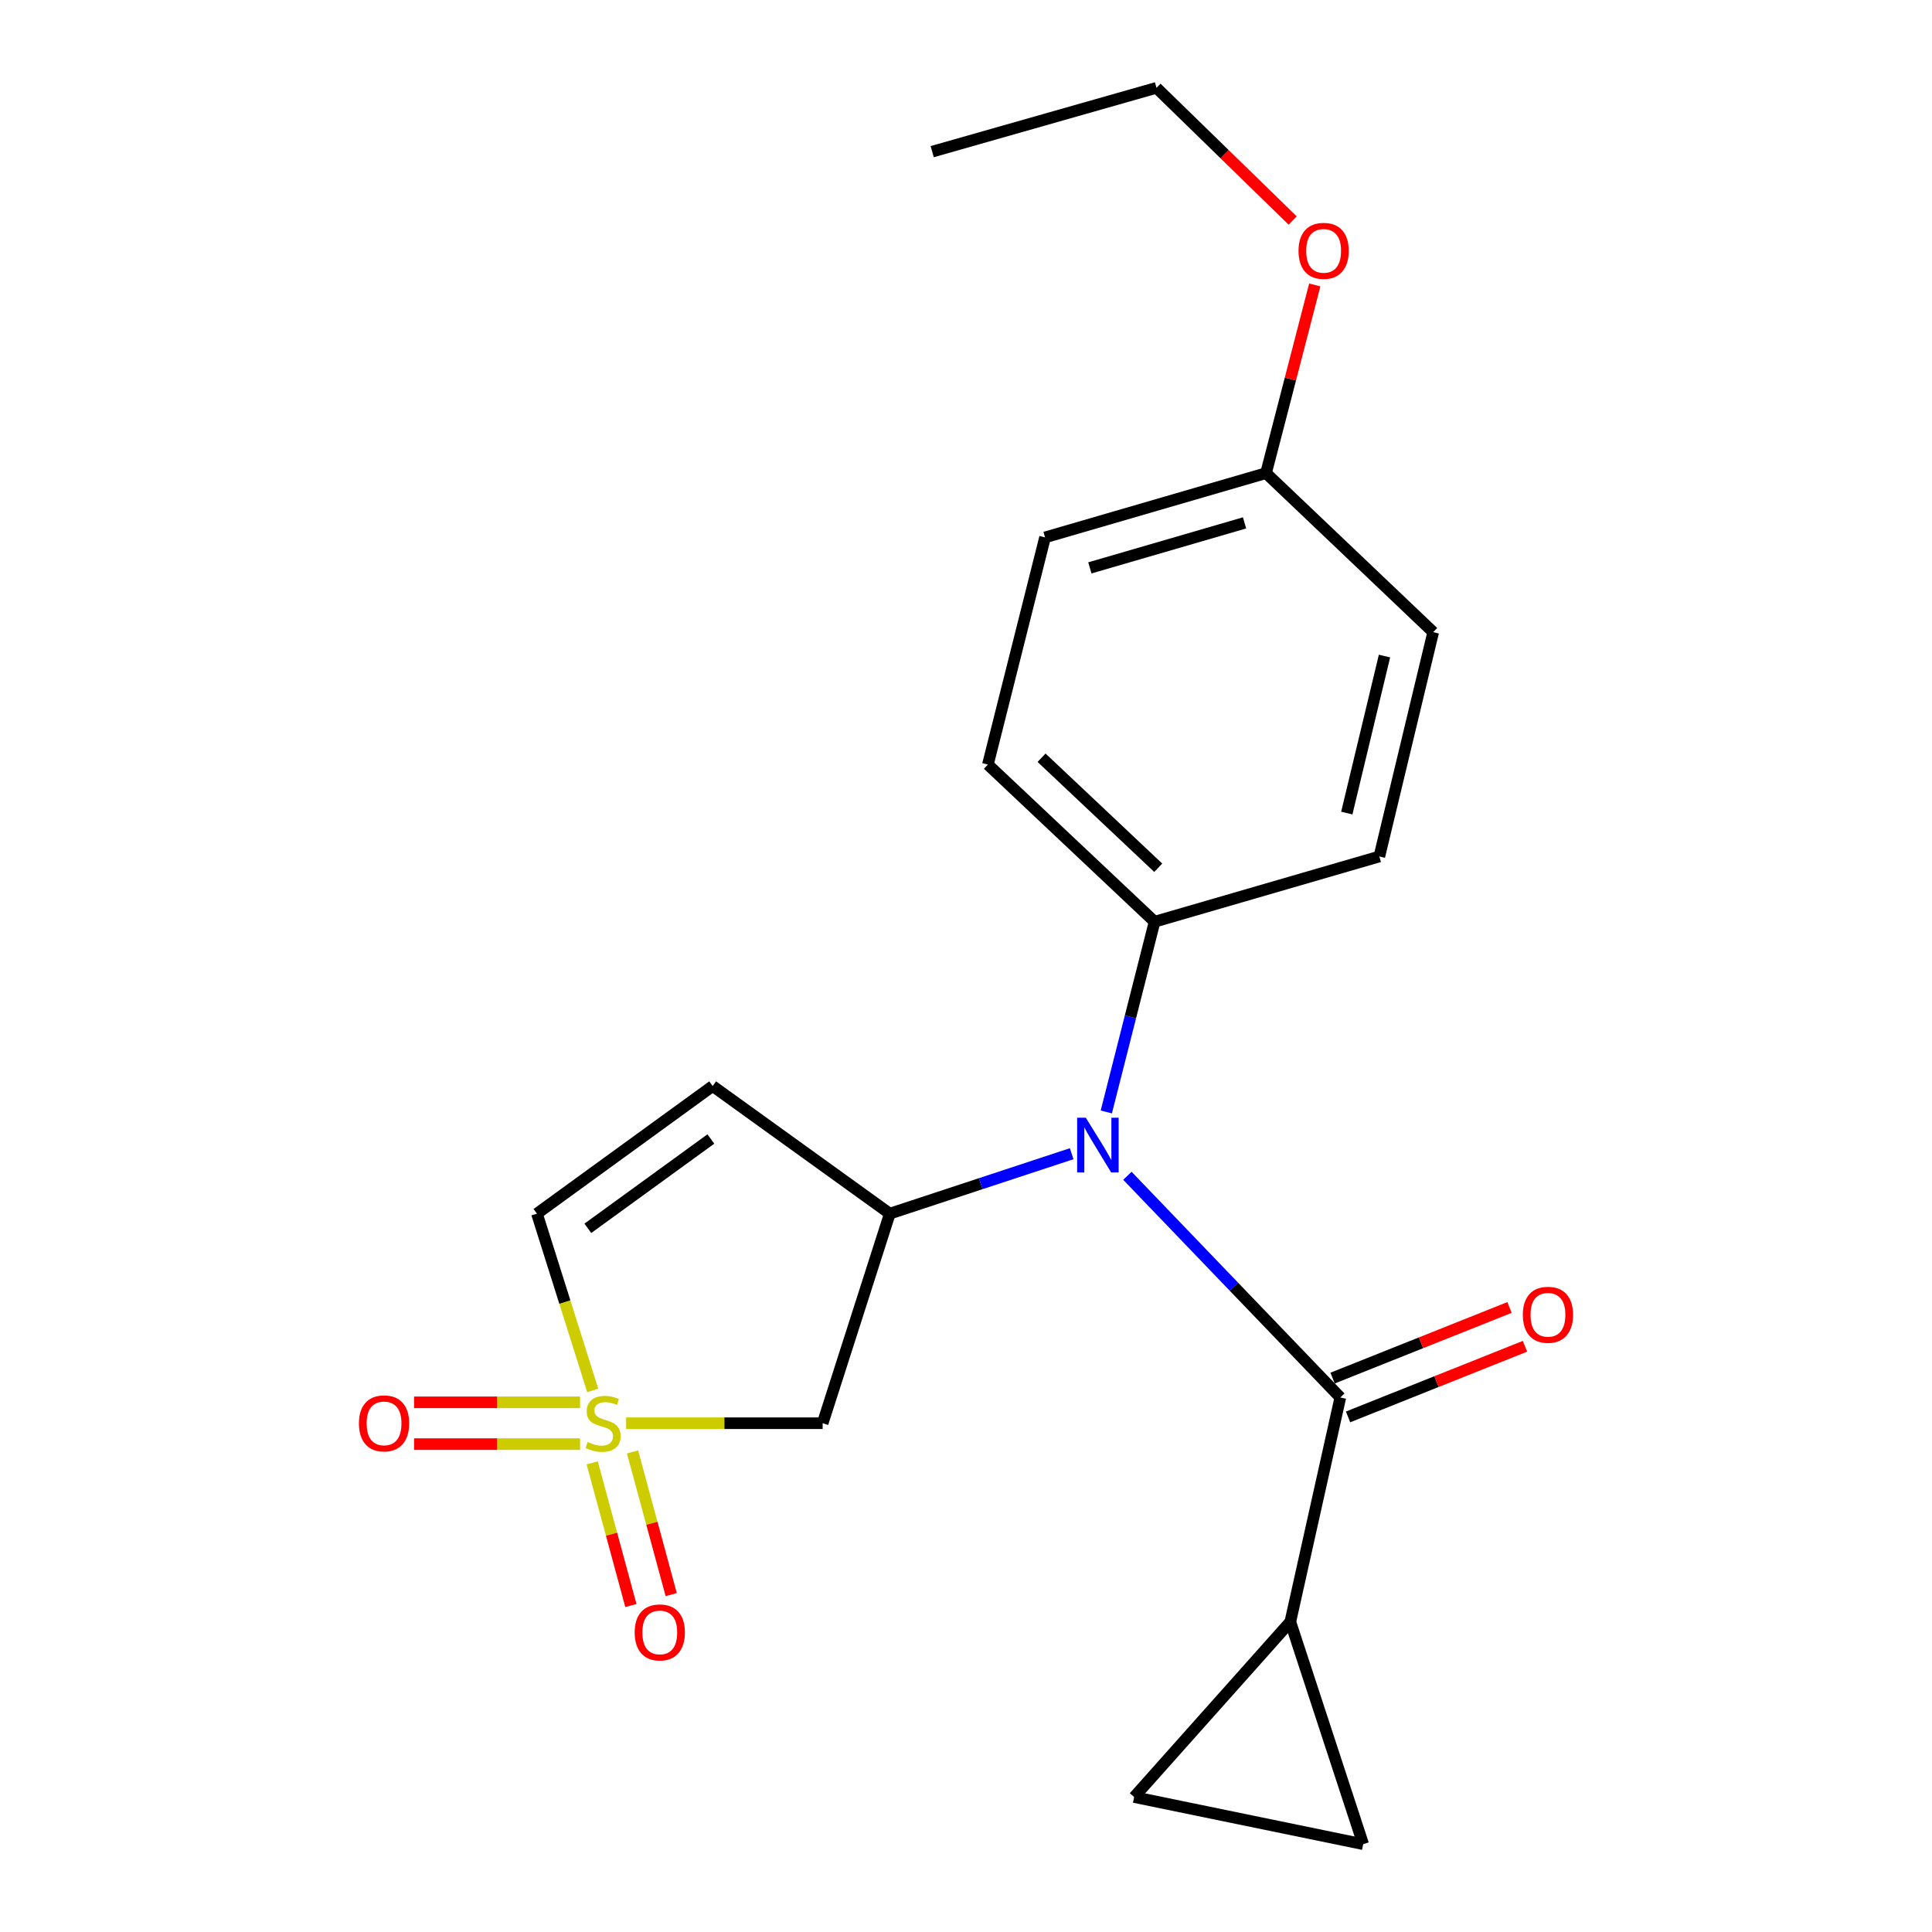 <?xml version='1.0' encoding='iso-8859-1'?>
<svg version='1.1' baseProfile='full'
              xmlns='http://www.w3.org/2000/svg'
                      xmlns:rdkit='http://www.rdkit.org/xml'
                      xmlns:xlink='http://www.w3.org/1999/xlink'
                  xml:space='preserve'
width='1000px' height='1000px' viewBox='0 0 1000 1000'>
<!-- END OF HEADER -->
<rect style='opacity:1.0;fill:#FFFFFF;stroke:none' width='1000' height='1000' x='0' y='0'> </rect>
<path class='bond-3' d='M 324.083,736.657 L 374.944,736.657' style='fill:none;fill-rule:evenodd;stroke:#CCCC00;stroke-width:6px;stroke-linecap:butt;stroke-linejoin:miter;stroke-opacity:1' />
<path class='bond-3' d='M 374.944,736.657 L 425.804,736.657' style='fill:none;fill-rule:evenodd;stroke:#000000;stroke-width:6px;stroke-linecap:butt;stroke-linejoin:miter;stroke-opacity:1' />
<path class='bond-6' d='M 306.807,719.693 L 292.362,673.937' style='fill:none;fill-rule:evenodd;stroke:#CCCC00;stroke-width:6px;stroke-linecap:butt;stroke-linejoin:miter;stroke-opacity:1' />
<path class='bond-6' d='M 292.362,673.937 L 277.918,628.181' style='fill:none;fill-rule:evenodd;stroke:#000000;stroke-width:6px;stroke-linecap:butt;stroke-linejoin:miter;stroke-opacity:1' />
<path class='bond-9' d='M 306.52,757.17 L 316.534,794.096' style='fill:none;fill-rule:evenodd;stroke:#CCCC00;stroke-width:6px;stroke-linecap:butt;stroke-linejoin:miter;stroke-opacity:1' />
<path class='bond-9' d='M 316.534,794.096 L 326.548,831.022' style='fill:none;fill-rule:evenodd;stroke:#FF0000;stroke-width:6px;stroke-linecap:butt;stroke-linejoin:miter;stroke-opacity:1' />
<path class='bond-9' d='M 327.394,751.509 L 337.408,788.435' style='fill:none;fill-rule:evenodd;stroke:#CCCC00;stroke-width:6px;stroke-linecap:butt;stroke-linejoin:miter;stroke-opacity:1' />
<path class='bond-9' d='M 337.408,788.435 L 347.422,825.361' style='fill:none;fill-rule:evenodd;stroke:#FF0000;stroke-width:6px;stroke-linecap:butt;stroke-linejoin:miter;stroke-opacity:1' />
<path class='bond-10' d='M 300.248,725.843 L 257.284,725.843' style='fill:none;fill-rule:evenodd;stroke:#CCCC00;stroke-width:6px;stroke-linecap:butt;stroke-linejoin:miter;stroke-opacity:1' />
<path class='bond-10' d='M 257.284,725.843 L 214.321,725.843' style='fill:none;fill-rule:evenodd;stroke:#FF0000;stroke-width:6px;stroke-linecap:butt;stroke-linejoin:miter;stroke-opacity:1' />
<path class='bond-10' d='M 300.248,747.471 L 257.284,747.471' style='fill:none;fill-rule:evenodd;stroke:#CCCC00;stroke-width:6px;stroke-linecap:butt;stroke-linejoin:miter;stroke-opacity:1' />
<path class='bond-10' d='M 257.284,747.471 L 214.321,747.471' style='fill:none;fill-rule:evenodd;stroke:#FF0000;stroke-width:6px;stroke-linecap:butt;stroke-linejoin:miter;stroke-opacity:1' />
<path class='bond-0' d='M 693.75,723.344 L 638.645,665.965' style='fill:none;fill-rule:evenodd;stroke:#000000;stroke-width:6px;stroke-linecap:butt;stroke-linejoin:miter;stroke-opacity:1' />
<path class='bond-0' d='M 638.645,665.965 L 583.541,608.586' style='fill:none;fill-rule:evenodd;stroke:#0000FF;stroke-width:6px;stroke-linecap:butt;stroke-linejoin:miter;stroke-opacity:1' />
<path class='bond-5' d='M 693.75,723.344 L 667.868,839.449' style='fill:none;fill-rule:evenodd;stroke:#000000;stroke-width:6px;stroke-linecap:butt;stroke-linejoin:miter;stroke-opacity:1' />
<path class='bond-12' d='M 697.758,733.387 L 743.545,715.111' style='fill:none;fill-rule:evenodd;stroke:#000000;stroke-width:6px;stroke-linecap:butt;stroke-linejoin:miter;stroke-opacity:1' />
<path class='bond-12' d='M 743.545,715.111 L 789.332,696.835' style='fill:none;fill-rule:evenodd;stroke:#FF0000;stroke-width:6px;stroke-linecap:butt;stroke-linejoin:miter;stroke-opacity:1' />
<path class='bond-12' d='M 689.741,713.3 L 735.528,695.024' style='fill:none;fill-rule:evenodd;stroke:#000000;stroke-width:6px;stroke-linecap:butt;stroke-linejoin:miter;stroke-opacity:1' />
<path class='bond-12' d='M 735.528,695.024 L 781.314,676.749' style='fill:none;fill-rule:evenodd;stroke:#FF0000;stroke-width:6px;stroke-linecap:butt;stroke-linejoin:miter;stroke-opacity:1' />
<path class='bond-1' d='M 460.565,628.181 L 425.804,736.657' style='fill:none;fill-rule:evenodd;stroke:#000000;stroke-width:6px;stroke-linecap:butt;stroke-linejoin:miter;stroke-opacity:1' />
<path class='bond-2' d='M 460.565,628.181 L 507.631,612.671' style='fill:none;fill-rule:evenodd;stroke:#000000;stroke-width:6px;stroke-linecap:butt;stroke-linejoin:miter;stroke-opacity:1' />
<path class='bond-2' d='M 507.631,612.671 L 554.697,597.161' style='fill:none;fill-rule:evenodd;stroke:#0000FF;stroke-width:6px;stroke-linecap:butt;stroke-linejoin:miter;stroke-opacity:1' />
<path class='bond-21' d='M 460.565,628.181 L 368.875,562.132' style='fill:none;fill-rule:evenodd;stroke:#000000;stroke-width:6px;stroke-linecap:butt;stroke-linejoin:miter;stroke-opacity:1' />
<path class='bond-11' d='M 572.623,575.546 L 585.118,526.316' style='fill:none;fill-rule:evenodd;stroke:#0000FF;stroke-width:6px;stroke-linecap:butt;stroke-linejoin:miter;stroke-opacity:1' />
<path class='bond-11' d='M 585.118,526.316 L 597.614,477.086' style='fill:none;fill-rule:evenodd;stroke:#000000;stroke-width:6px;stroke-linecap:butt;stroke-linejoin:miter;stroke-opacity:1' />
<path class='bond-4' d='M 368.875,562.132 L 277.918,628.181' style='fill:none;fill-rule:evenodd;stroke:#000000;stroke-width:6px;stroke-linecap:butt;stroke-linejoin:miter;stroke-opacity:1' />
<path class='bond-4' d='M 367.94,589.54 L 304.27,635.774' style='fill:none;fill-rule:evenodd;stroke:#000000;stroke-width:6px;stroke-linecap:butt;stroke-linejoin:miter;stroke-opacity:1' />
<path class='bond-7' d='M 667.868,839.449 L 587.028,930.142' style='fill:none;fill-rule:evenodd;stroke:#000000;stroke-width:6px;stroke-linecap:butt;stroke-linejoin:miter;stroke-opacity:1' />
<path class='bond-8' d='M 667.868,839.449 L 705.585,954.545' style='fill:none;fill-rule:evenodd;stroke:#000000;stroke-width:6px;stroke-linecap:butt;stroke-linejoin:miter;stroke-opacity:1' />
<path class='bond-23' d='M 587.028,930.142 L 705.585,954.545' style='fill:none;fill-rule:evenodd;stroke:#000000;stroke-width:6px;stroke-linecap:butt;stroke-linejoin:miter;stroke-opacity:1' />
<path class='bond-13' d='M 597.614,477.086 L 511.331,395.742' style='fill:none;fill-rule:evenodd;stroke:#000000;stroke-width:6px;stroke-linecap:butt;stroke-linejoin:miter;stroke-opacity:1' />
<path class='bond-13' d='M 599.507,449.148 L 539.109,392.207' style='fill:none;fill-rule:evenodd;stroke:#000000;stroke-width:6px;stroke-linecap:butt;stroke-linejoin:miter;stroke-opacity:1' />
<path class='bond-14' d='M 597.614,477.086 L 713.948,443.311' style='fill:none;fill-rule:evenodd;stroke:#000000;stroke-width:6px;stroke-linecap:butt;stroke-linejoin:miter;stroke-opacity:1' />
<path class='bond-16' d='M 511.331,395.742 L 540.913,278.158' style='fill:none;fill-rule:evenodd;stroke:#000000;stroke-width:6px;stroke-linecap:butt;stroke-linejoin:miter;stroke-opacity:1' />
<path class='bond-17' d='M 713.948,443.311 L 741.823,327.205' style='fill:none;fill-rule:evenodd;stroke:#000000;stroke-width:6px;stroke-linecap:butt;stroke-linejoin:miter;stroke-opacity:1' />
<path class='bond-17' d='M 697.099,420.846 L 716.612,339.572' style='fill:none;fill-rule:evenodd;stroke:#000000;stroke-width:6px;stroke-linecap:butt;stroke-linejoin:miter;stroke-opacity:1' />
<path class='bond-15' d='M 655.3,244.887 L 741.823,327.205' style='fill:none;fill-rule:evenodd;stroke:#000000;stroke-width:6px;stroke-linecap:butt;stroke-linejoin:miter;stroke-opacity:1' />
<path class='bond-18' d='M 655.3,244.887 L 667.909,196.188' style='fill:none;fill-rule:evenodd;stroke:#000000;stroke-width:6px;stroke-linecap:butt;stroke-linejoin:miter;stroke-opacity:1' />
<path class='bond-18' d='M 667.909,196.188 L 680.519,147.488' style='fill:none;fill-rule:evenodd;stroke:#FF0000;stroke-width:6px;stroke-linecap:butt;stroke-linejoin:miter;stroke-opacity:1' />
<path class='bond-22' d='M 655.3,244.887 L 540.913,278.158' style='fill:none;fill-rule:evenodd;stroke:#000000;stroke-width:6px;stroke-linecap:butt;stroke-linejoin:miter;stroke-opacity:1' />
<path class='bond-22' d='M 644.182,270.645 L 564.111,293.935' style='fill:none;fill-rule:evenodd;stroke:#000000;stroke-width:6px;stroke-linecap:butt;stroke-linejoin:miter;stroke-opacity:1' />
<path class='bond-19' d='M 669.091,114.145 L 633.845,79.8' style='fill:none;fill-rule:evenodd;stroke:#FF0000;stroke-width:6px;stroke-linecap:butt;stroke-linejoin:miter;stroke-opacity:1' />
<path class='bond-19' d='M 633.845,79.8 L 598.599,45.455' style='fill:none;fill-rule:evenodd;stroke:#000000;stroke-width:6px;stroke-linecap:butt;stroke-linejoin:miter;stroke-opacity:1' />
<path class='bond-20' d='M 598.599,45.455 L 482.505,78.497' style='fill:none;fill-rule:evenodd;stroke:#000000;stroke-width:6px;stroke-linecap:butt;stroke-linejoin:miter;stroke-opacity:1' />
<path  class='atom-0' d='M 304.162 746.377
Q 304.482 746.497, 305.802 747.057
Q 307.122 747.617, 308.562 747.977
Q 310.042 748.297, 311.482 748.297
Q 314.162 748.297, 315.722 747.017
Q 317.282 745.697, 317.282 743.417
Q 317.282 741.857, 316.482 740.897
Q 315.722 739.937, 314.522 739.417
Q 313.322 738.897, 311.322 738.297
Q 308.802 737.537, 307.282 736.817
Q 305.802 736.097, 304.722 734.577
Q 303.682 733.057, 303.682 730.497
Q 303.682 726.937, 306.082 724.737
Q 308.522 722.537, 313.322 722.537
Q 316.602 722.537, 320.322 724.097
L 319.402 727.177
Q 316.002 725.777, 313.442 725.777
Q 310.682 725.777, 309.162 726.937
Q 307.642 728.057, 307.682 730.017
Q 307.682 731.537, 308.442 732.457
Q 309.242 733.377, 310.362 733.897
Q 311.522 734.417, 313.442 735.017
Q 316.002 735.817, 317.522 736.617
Q 319.042 737.417, 320.122 739.057
Q 321.242 740.657, 321.242 743.417
Q 321.242 747.337, 318.602 749.457
Q 316.002 751.537, 311.642 751.537
Q 309.122 751.537, 307.202 750.977
Q 305.322 750.457, 303.082 749.537
L 304.162 746.377
' fill='#CCCC00'/>
<path  class='atom-3' d='M 562.012 578.527
L 571.292 593.527
Q 572.212 595.007, 573.692 597.687
Q 575.172 600.367, 575.252 600.527
L 575.252 578.527
L 579.012 578.527
L 579.012 606.847
L 575.132 606.847
L 565.172 590.447
Q 564.012 588.527, 562.772 586.327
Q 561.572 584.127, 561.212 583.447
L 561.212 606.847
L 557.532 606.847
L 557.532 578.527
L 562.012 578.527
' fill='#0000FF'/>
<path  class='atom-10' d='M 328.504 844.936
Q 328.504 838.136, 331.864 834.336
Q 335.224 830.536, 341.504 830.536
Q 347.784 830.536, 351.144 834.336
Q 354.504 838.136, 354.504 844.936
Q 354.504 851.816, 351.104 855.736
Q 347.704 859.616, 341.504 859.616
Q 335.264 859.616, 331.864 855.736
Q 328.504 851.856, 328.504 844.936
M 341.504 856.416
Q 345.824 856.416, 348.144 853.536
Q 350.504 850.616, 350.504 844.936
Q 350.504 839.376, 348.144 836.576
Q 345.824 833.736, 341.504 833.736
Q 337.184 833.736, 334.824 836.536
Q 332.504 839.336, 332.504 844.936
Q 332.504 850.656, 334.824 853.536
Q 337.184 856.416, 341.504 856.416
' fill='#FF0000'/>
<path  class='atom-11' d='M 185.784 736.737
Q 185.784 729.937, 189.144 726.137
Q 192.504 722.337, 198.784 722.337
Q 205.064 722.337, 208.424 726.137
Q 211.784 729.937, 211.784 736.737
Q 211.784 743.617, 208.384 747.537
Q 204.984 751.417, 198.784 751.417
Q 192.544 751.417, 189.144 747.537
Q 185.784 743.657, 185.784 736.737
M 198.784 748.217
Q 203.104 748.217, 205.424 745.337
Q 207.784 742.417, 207.784 736.737
Q 207.784 731.177, 205.424 728.377
Q 203.104 725.537, 198.784 725.537
Q 194.464 725.537, 192.104 728.337
Q 189.784 731.137, 189.784 736.737
Q 189.784 742.457, 192.104 745.337
Q 194.464 748.217, 198.784 748.217
' fill='#FF0000'/>
<path  class='atom-13' d='M 788.216 680.528
Q 788.216 673.728, 791.576 669.928
Q 794.936 666.128, 801.216 666.128
Q 807.496 666.128, 810.856 669.928
Q 814.216 673.728, 814.216 680.528
Q 814.216 687.408, 810.816 691.328
Q 807.416 695.208, 801.216 695.208
Q 794.976 695.208, 791.576 691.328
Q 788.216 687.448, 788.216 680.528
M 801.216 692.008
Q 805.536 692.008, 807.856 689.128
Q 810.216 686.208, 810.216 680.528
Q 810.216 674.968, 807.856 672.168
Q 805.536 669.328, 801.216 669.328
Q 796.896 669.328, 794.536 672.128
Q 792.216 674.928, 792.216 680.528
Q 792.216 686.248, 794.536 689.128
Q 796.896 692.008, 801.216 692.008
' fill='#FF0000'/>
<path  class='atom-19' d='M 672.11 129.835
Q 672.11 123.035, 675.47 119.235
Q 678.83 115.435, 685.11 115.435
Q 691.39 115.435, 694.75 119.235
Q 698.11 123.035, 698.11 129.835
Q 698.11 136.715, 694.71 140.635
Q 691.31 144.515, 685.11 144.515
Q 678.87 144.515, 675.47 140.635
Q 672.11 136.755, 672.11 129.835
M 685.11 141.315
Q 689.43 141.315, 691.75 138.435
Q 694.11 135.515, 694.11 129.835
Q 694.11 124.275, 691.75 121.475
Q 689.43 118.635, 685.11 118.635
Q 680.79 118.635, 678.43 121.435
Q 676.11 124.235, 676.11 129.835
Q 676.11 135.555, 678.43 138.435
Q 680.79 141.315, 685.11 141.315
' fill='#FF0000'/>
</svg>
